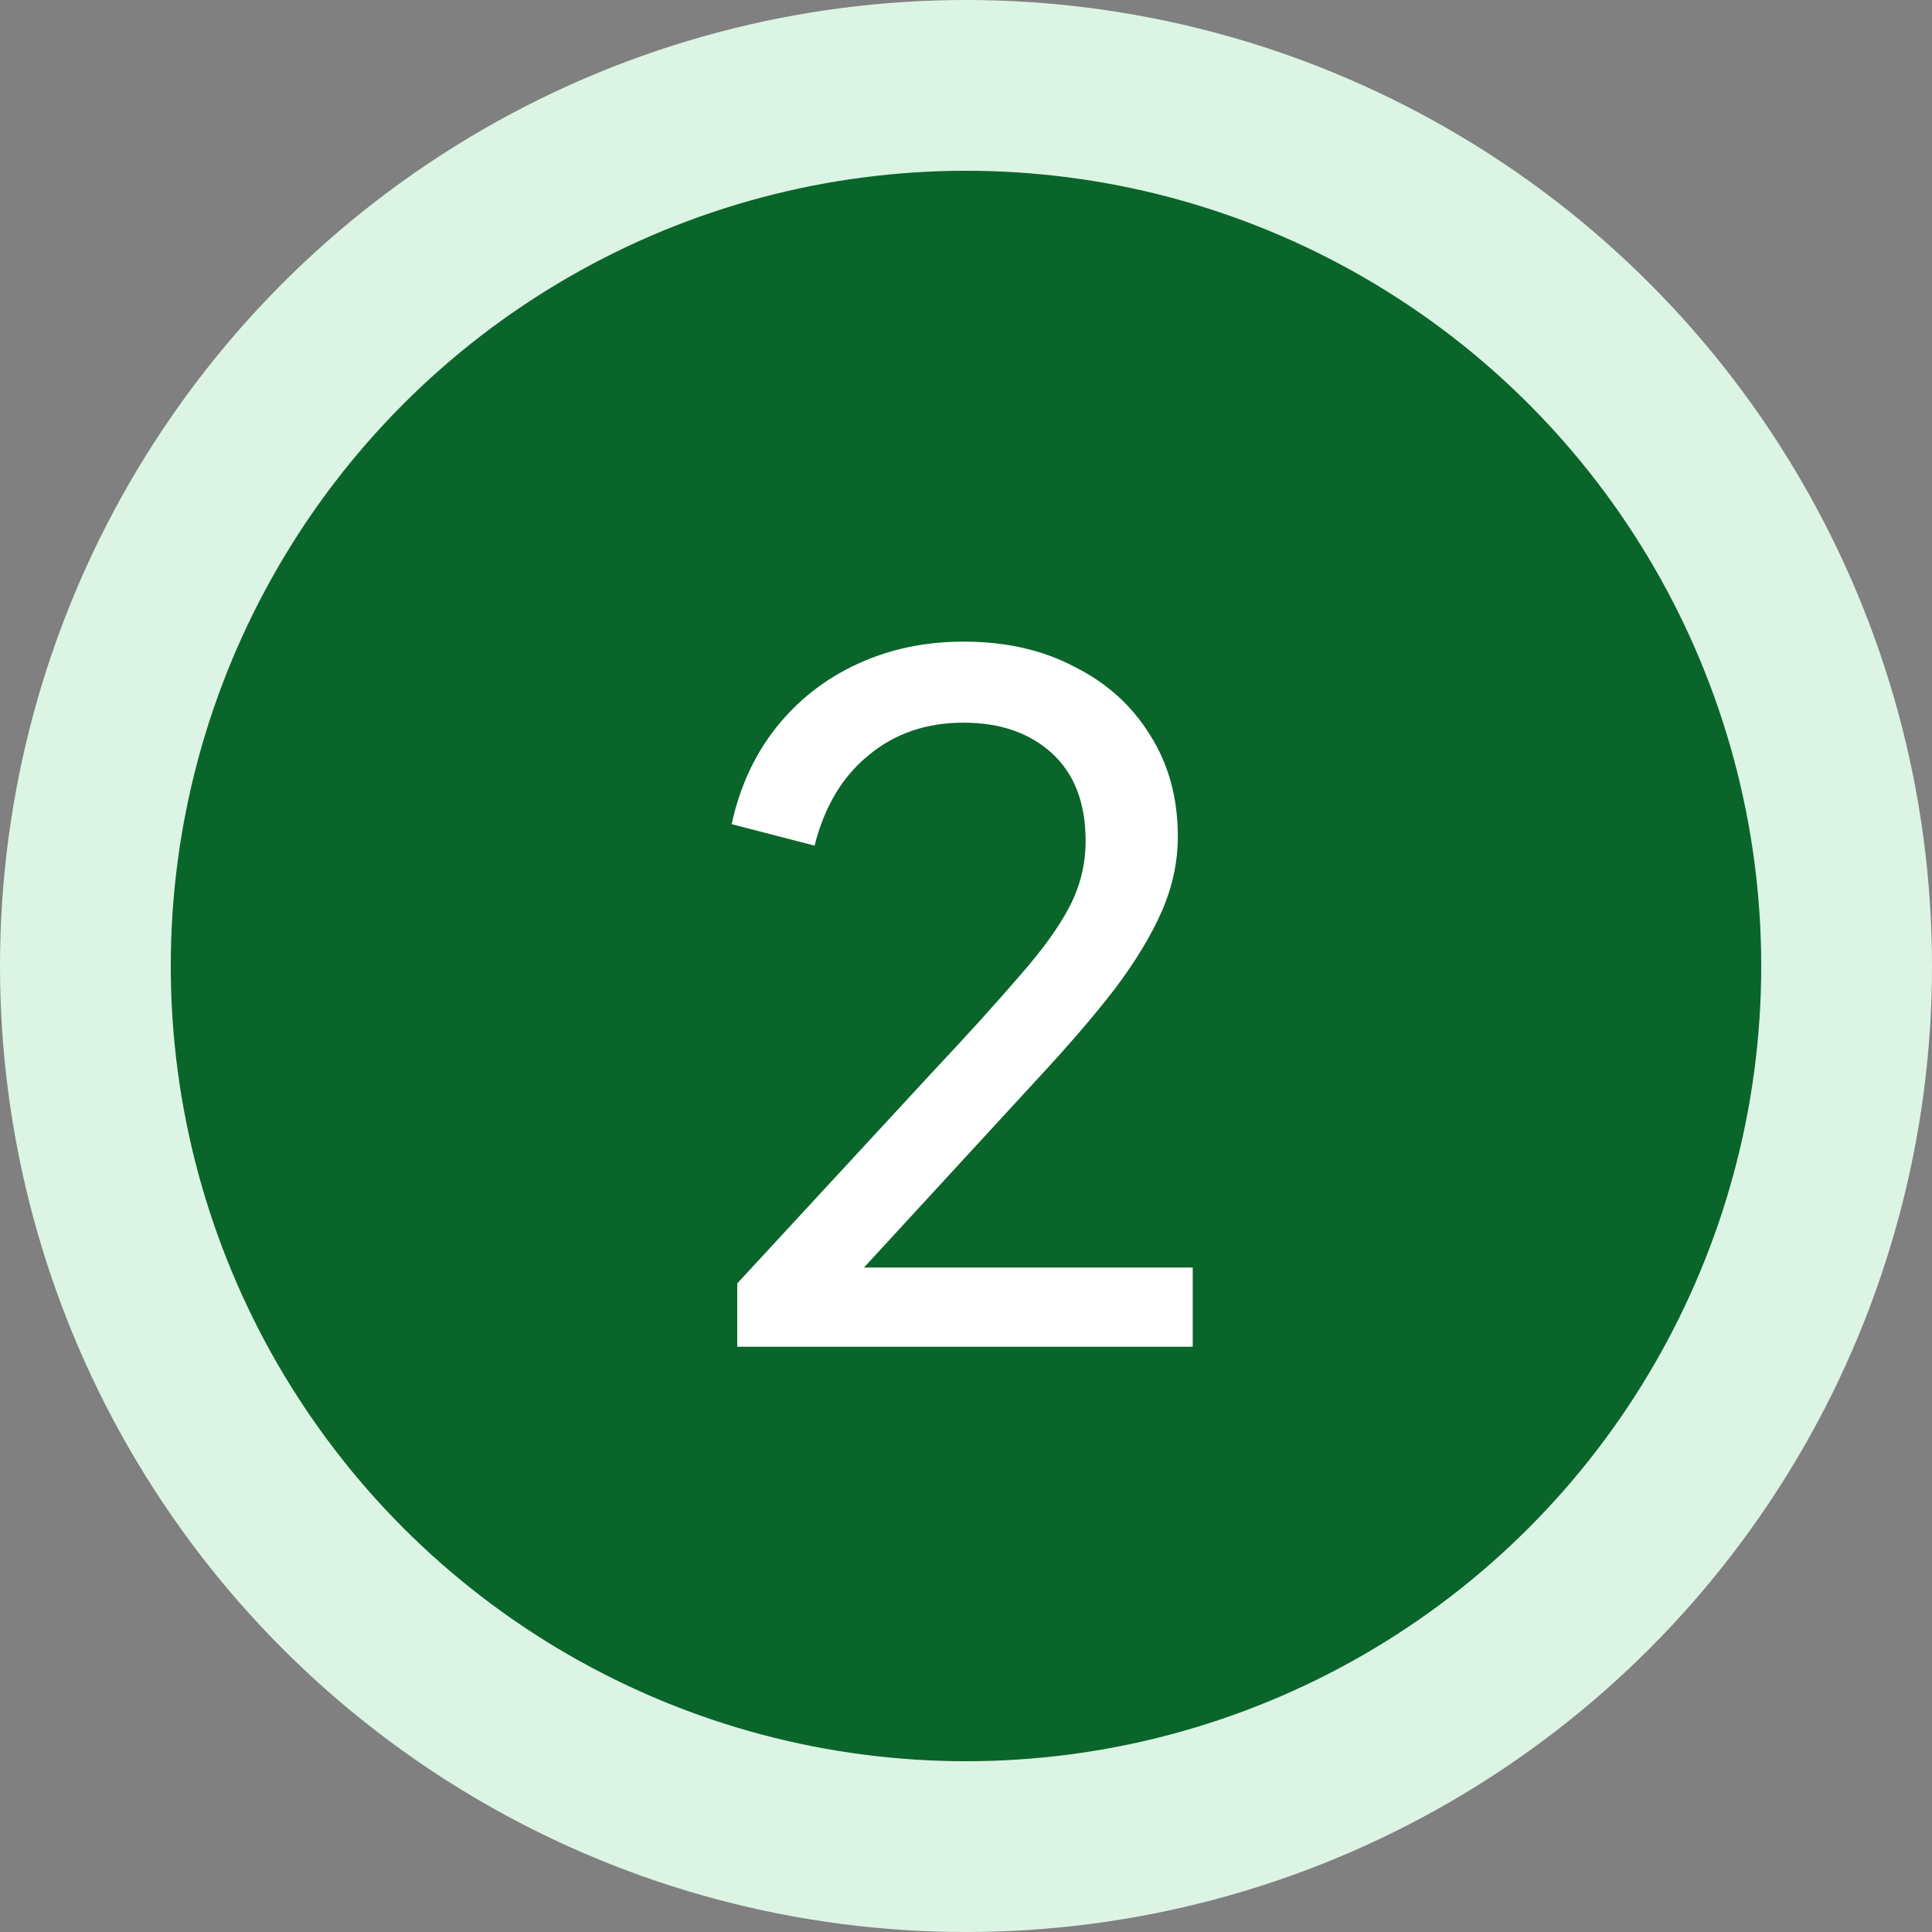 <svg width="2489" height="2489" viewBox="0 0 2489 2489" fill="none" xmlns="http://www.w3.org/2000/svg">
<rect x="0" y="0" width="2489" height="2489" fill="#808080" stroke="none"/>
<circle cx="1244.5" cy="1244.5" r="1244.5" fill="#DCF4E4"/>
<circle cx="1244.5" cy="1244.5" r="1024.5" fill="#0A652B"/>
<path d="M949.8 1735V1653.4L1197 1385.8C1245.8 1333.8 1284.6 1291 1313.4 1257.4C1343 1223.8 1364.6 1193.8 1378.2 1167.4C1391.8 1141 1398.6 1113 1398.6 1083.4C1398.6 1034.6 1384.2 997 1355.4 970.6C1326.6 944.2 1288.6 931 1241.4 931C1193.4 931 1152.6 945 1119 973C1085.4 1000.2 1062.2 1039 1049.4 1089.4L942.6 1061.8C953 1013.8 972.2 972.2 1000.2 937C1028.2 901.8 1063 874.6 1104.6 855.4C1146.2 836.2 1191.8 826.6 1241.4 826.6C1295.8 826.6 1343.4 837.4 1384.2 859C1425.8 879.8 1458.2 909 1481.4 946.6C1505.4 984.2 1517.4 1027.8 1517.4 1077.4C1517.4 1110.2 1510.6 1142.2 1497 1173.4C1483.4 1204.6 1463.4 1237.8 1437 1273C1410.6 1307.4 1376.2 1347.4 1333.8 1393L1113 1633H1536.6V1735H949.8Z" fill="white"/>
</svg>
